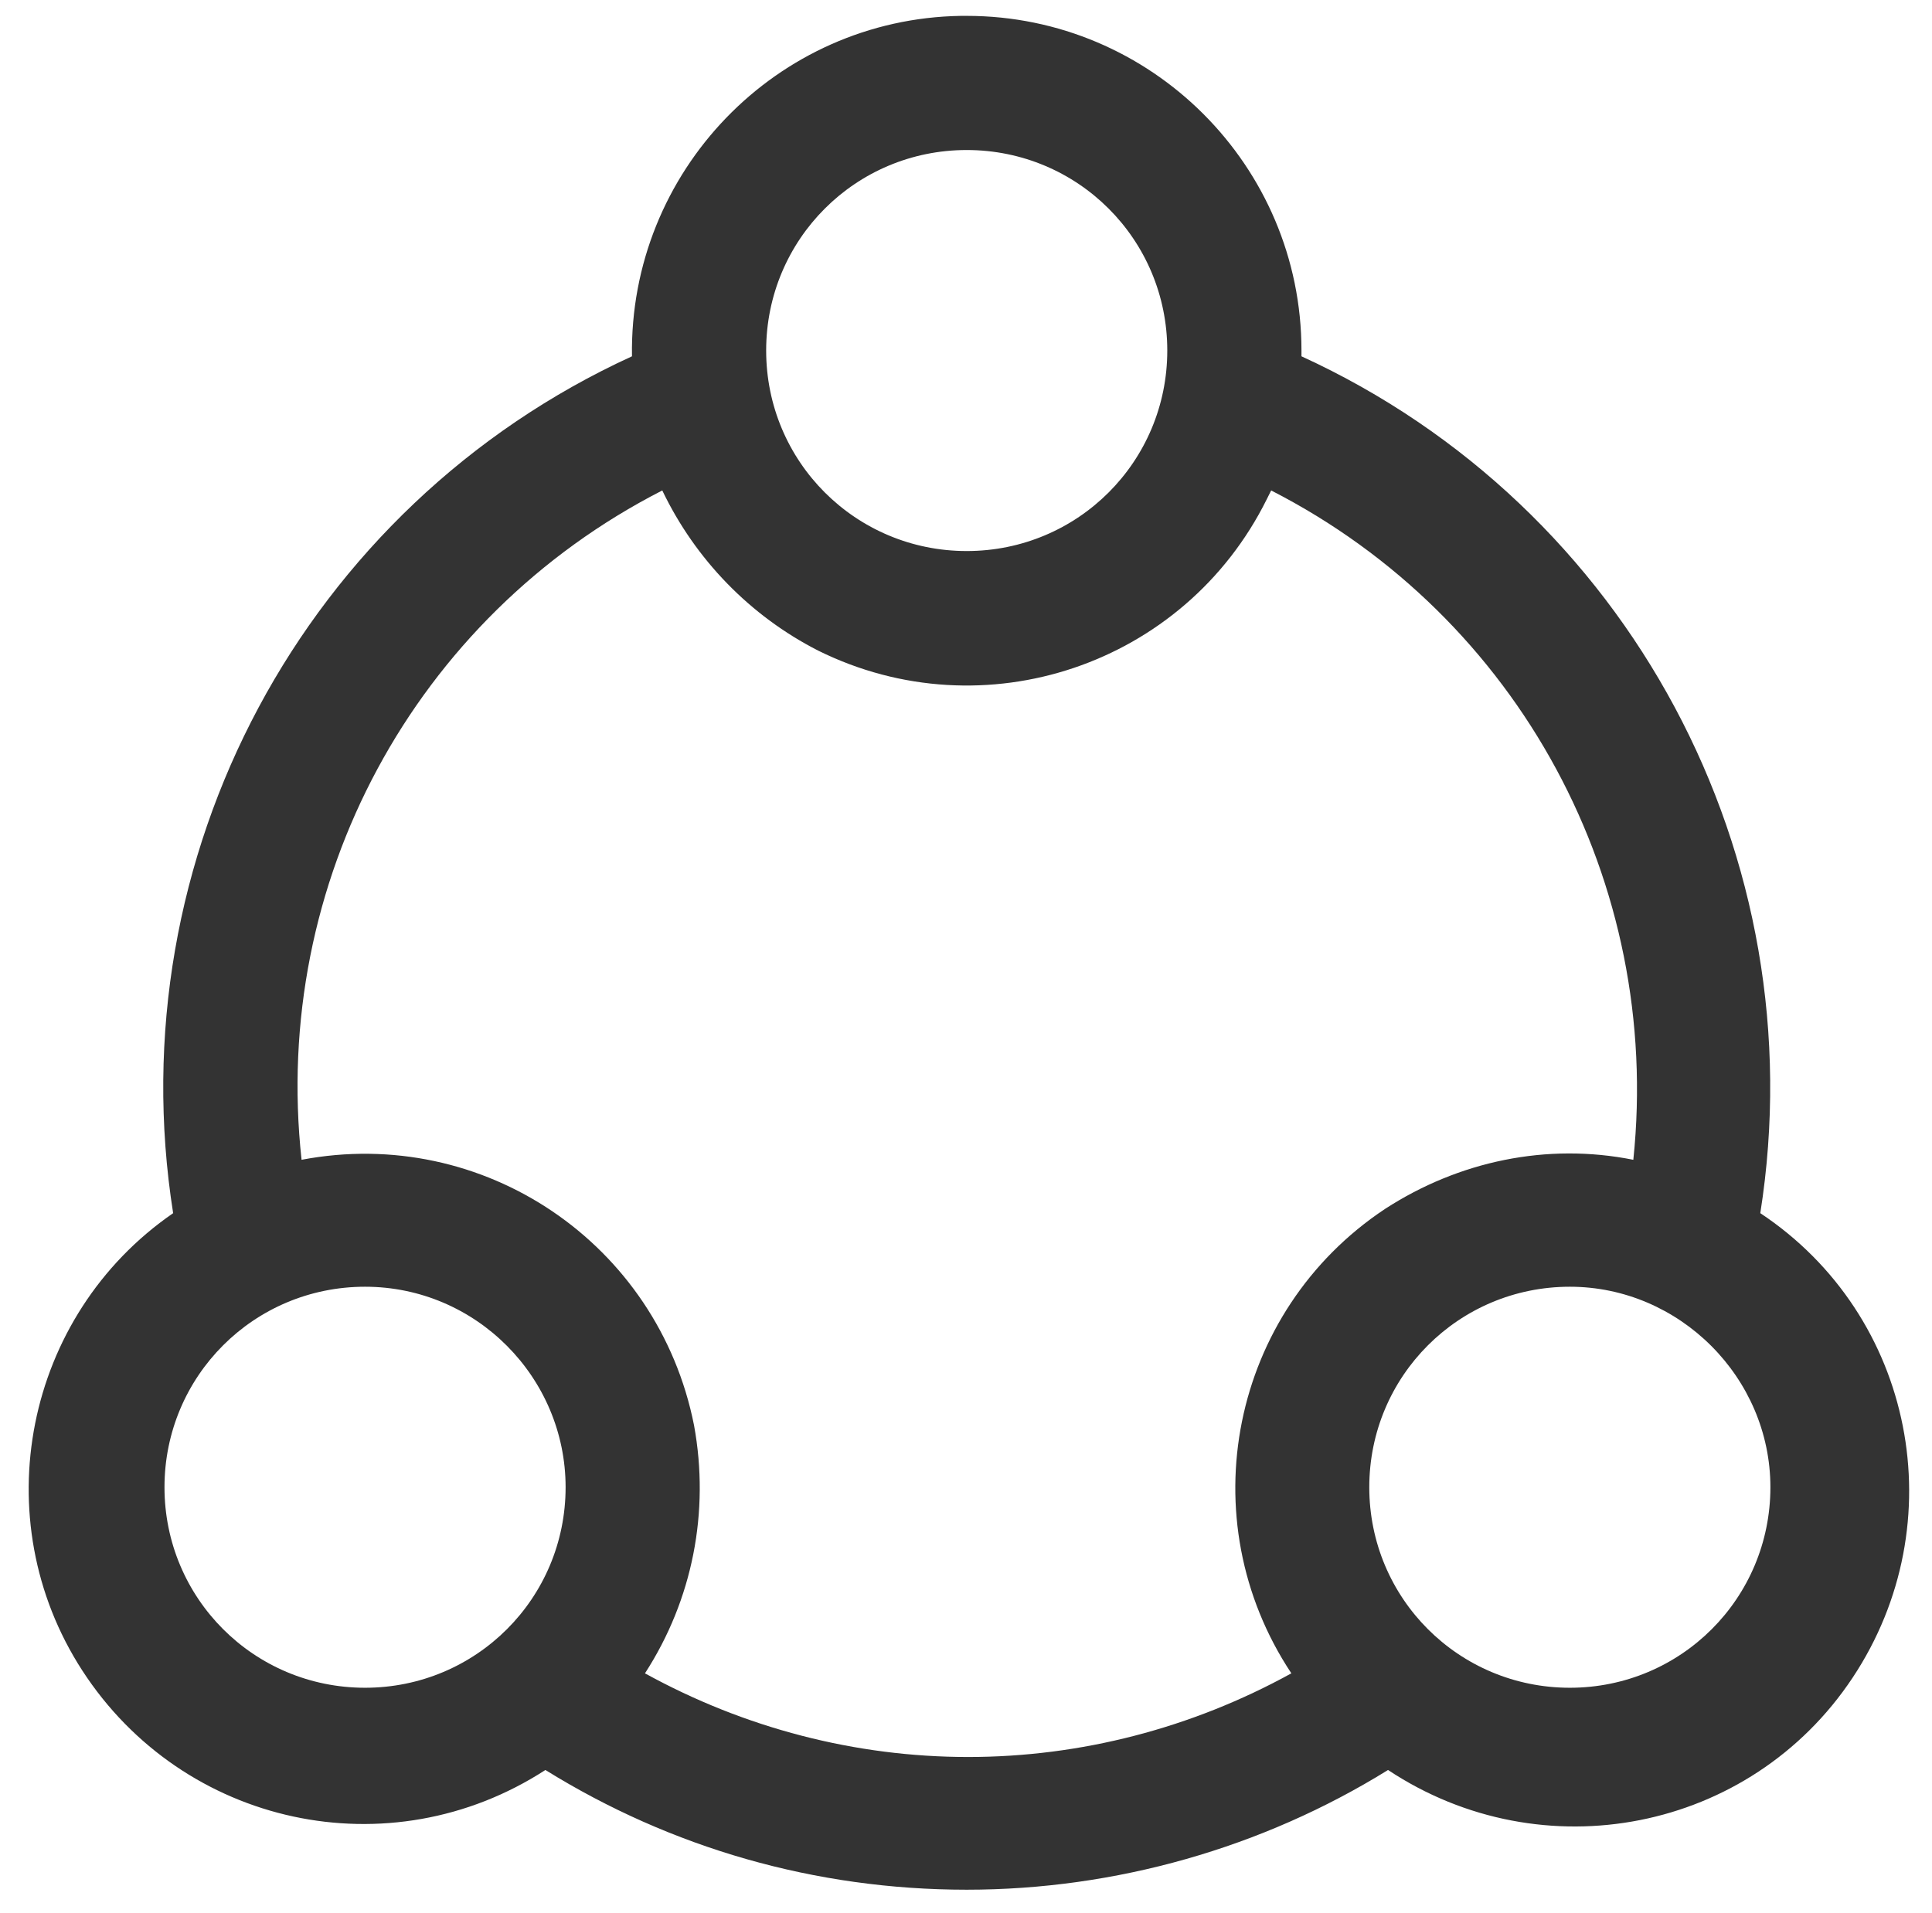 <?xml version="1.0" encoding="utf-8"?>
<!-- Generator: Adobe Illustrator 25.0.0, SVG Export Plug-In . SVG Version: 6.00 Build 0)  -->
<svg version="1.1" id="图层_1" xmlns="http://www.w3.org/2000/svg" xmlns:xlink="http://www.w3.org/1999/xlink" x="0px" y="0px"
	 viewBox="0 0 13.39 13.26" style="enable-background:new 0 0 13.39 13.26;" xml:space="preserve">
<style type="text/css">
	.st0{fill:#333;}
</style>
<path class="st0" d="M6.7,0.11c1.28,0,2.32,1.04,2.32,2.32l0,0.04c2.27,1.04,3.57,3.47,3.18,5.94c1.07,0.71,1.35,2.15,0.64,3.22
	c-0.71,1.07-2.15,1.35-3.22,0.64C8.75,12.81,7.73,13.1,6.7,13.1c-1.05,0-2.05-0.29-2.92-0.83c-1.08,0.7-2.51,0.39-3.21-0.69
	c-0.68-1.05-0.4-2.46,0.63-3.17c-0.39-2.47,0.91-4.9,3.18-5.94c-0.02-1.28,1-2.34,2.28-2.36C6.68,0.11,6.69,0.11,6.7,0.11z
	 M8.81,3.4L8.78,3.46C8.21,4.61,6.82,5.08,5.67,4.51C5.2,4.27,4.82,3.88,4.59,3.4c-1.72,0.88-2.71,2.72-2.5,4.64
	C3.35,7.8,4.56,8.62,4.81,9.88c0.11,0.6-0.01,1.21-0.34,1.72c0.69,0.38,1.46,0.58,2.24,0.58c0.78,0,1.55-0.2,2.24-0.58
	C8.24,10.53,8.53,9.09,9.6,8.38c0.51-0.33,1.12-0.46,1.72-0.34C11.52,6.12,10.53,4.28,8.81,3.4L8.81,3.4z M2.53,8.92
	c-0.77,0-1.39,0.62-1.39,1.39c0,0.77,0.62,1.39,1.39,1.39s1.39-0.62,1.39-1.39C3.92,9.55,3.3,8.92,2.53,8.92z M10.88,8.92
	c-0.77,0-1.39,0.62-1.39,1.39c0,0.77,0.62,1.39,1.39,1.39s1.39-0.62,1.39-1.39C12.27,9.55,11.64,8.92,10.88,8.92z M6.7,1.04
	c-0.77,0-1.39,0.62-1.39,1.39S5.93,3.82,6.7,3.82S8.09,3.2,8.09,2.43S7.47,1.04,6.7,1.04z"/>
</svg>
